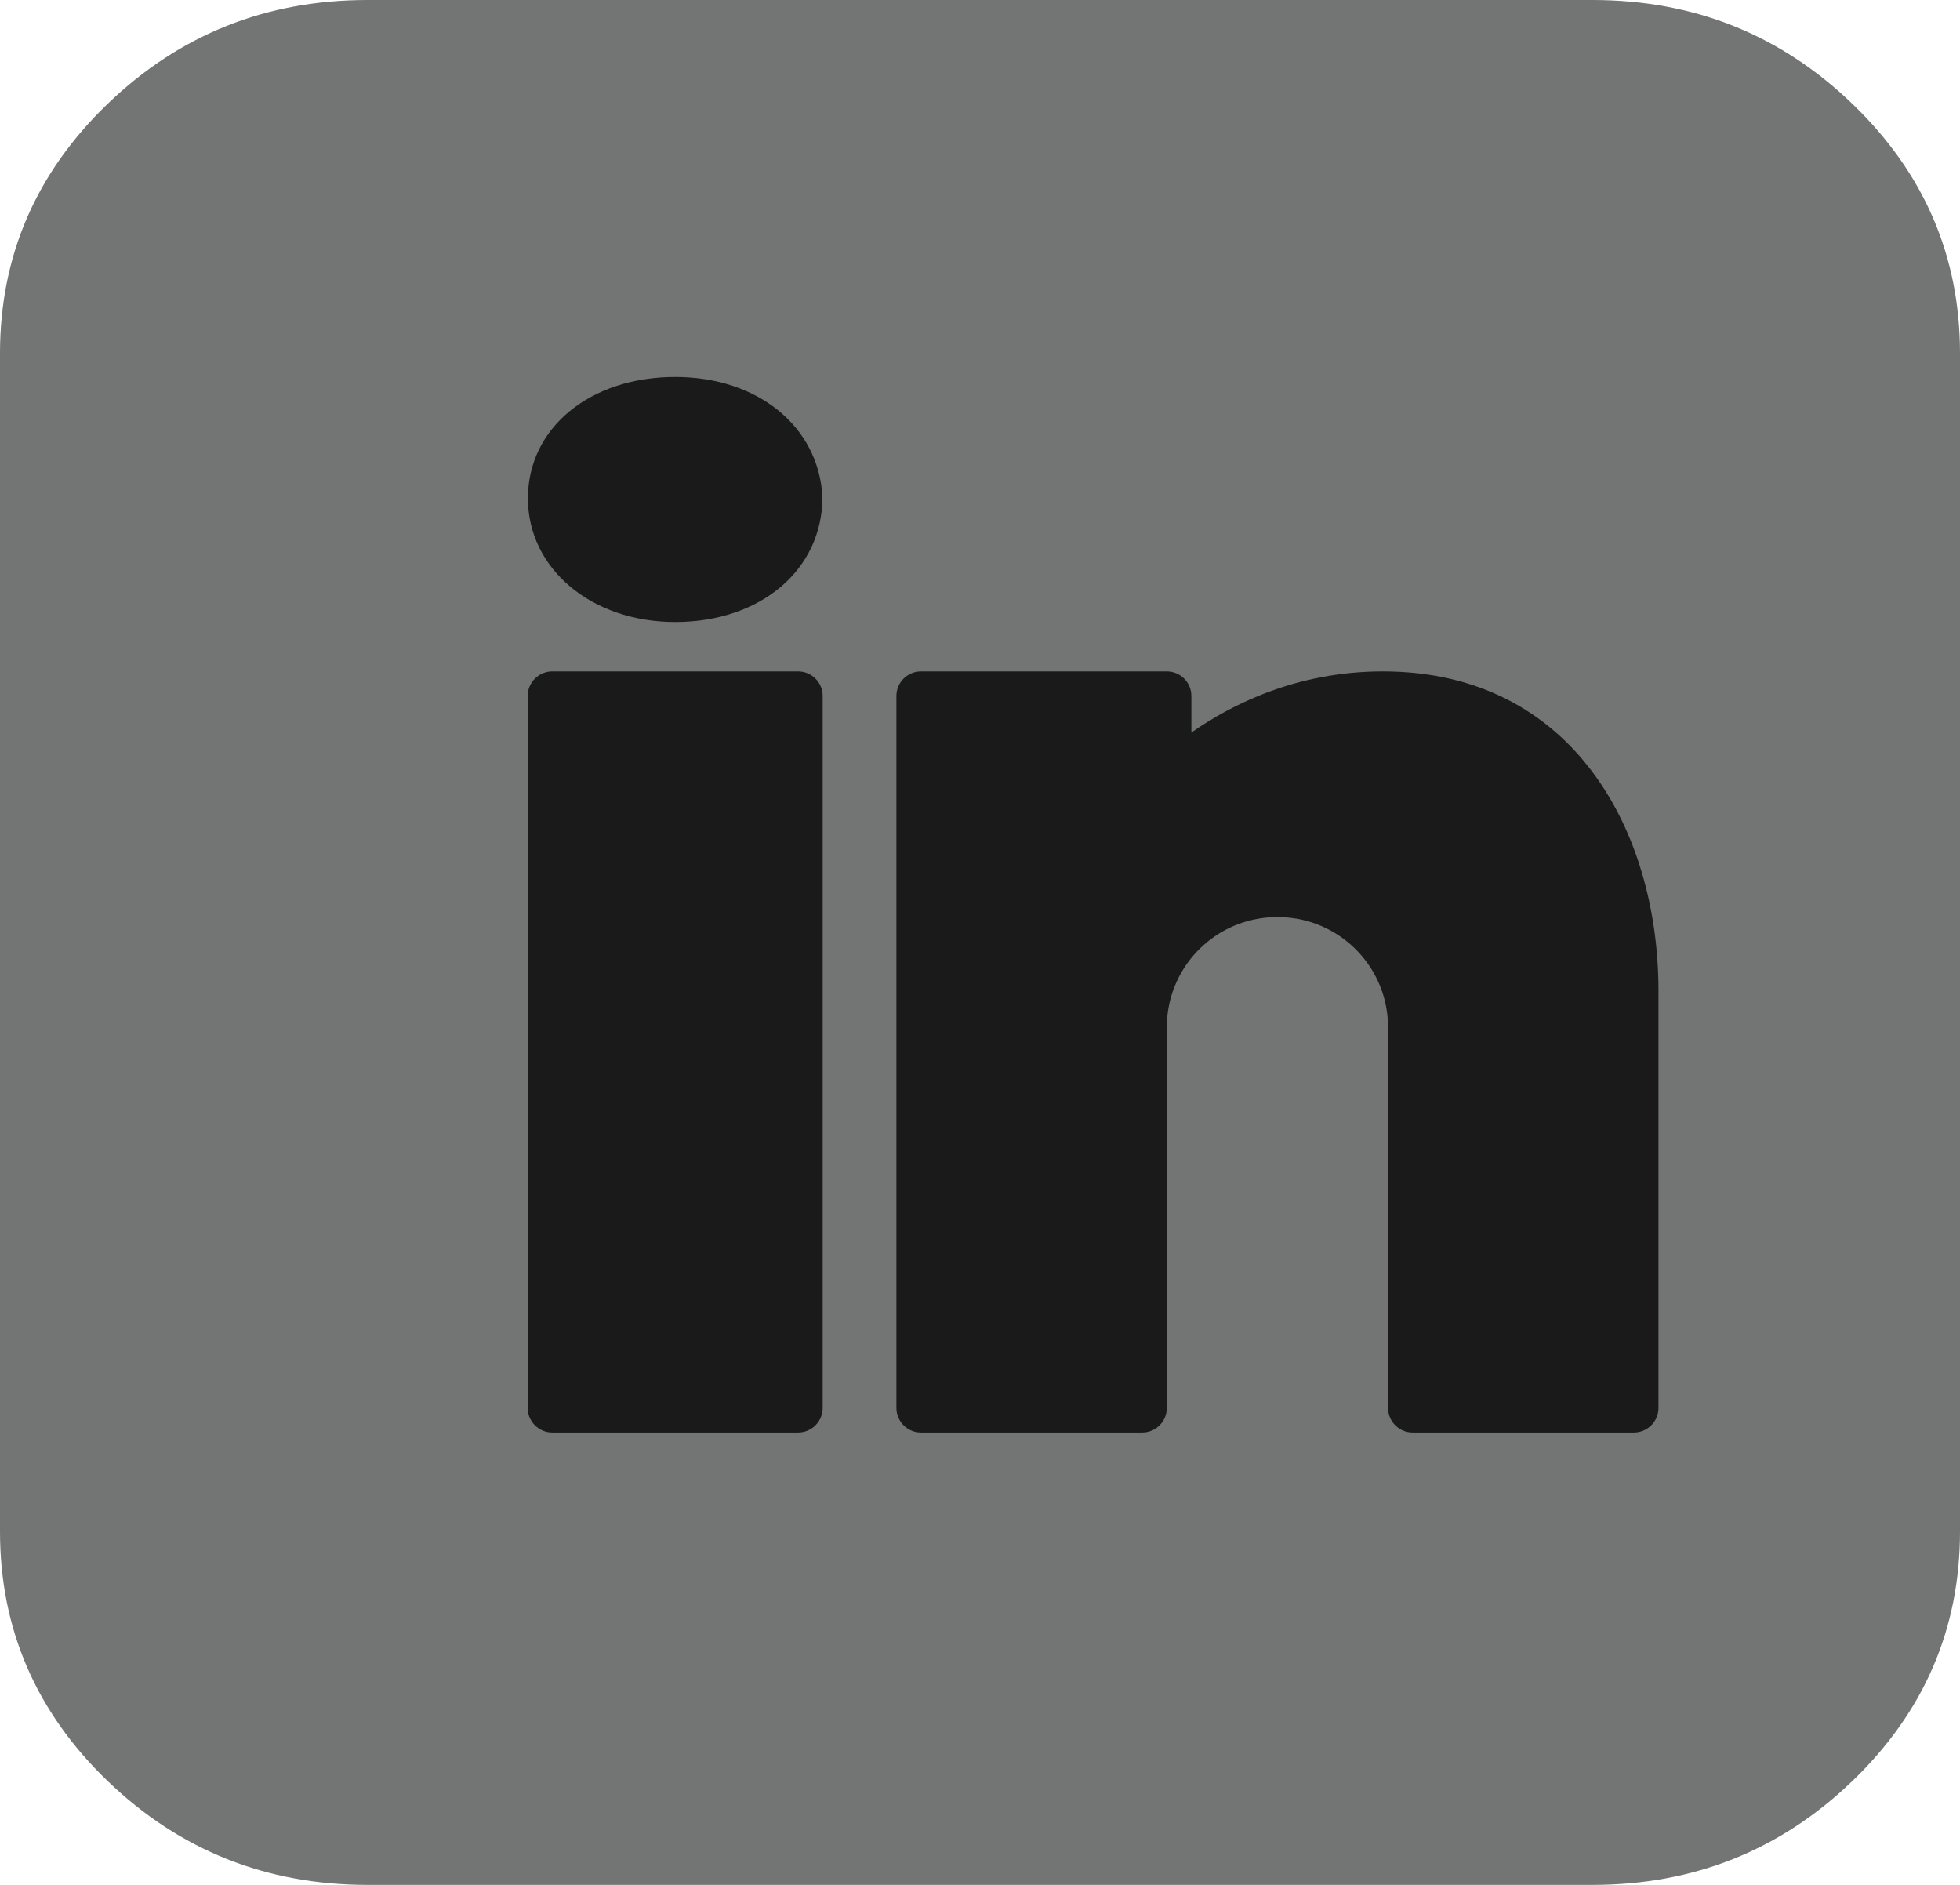 <svg width="26" height="25" viewBox="0 0 26 25" fill="none" xmlns="http://www.w3.org/2000/svg">
<path d="M21.125 0C22.468 0 23.616 0.458 24.57 1.375C25.523 2.292 26 3.396 26 4.687V20.312C26 21.604 25.523 22.708 24.57 23.625C23.616 24.541 22.468 25 21.125 25H4.875C3.532 25 2.384 24.541 1.43 23.625C0.477 22.708 -0 21.603 -0 20.312V4.687C-0 3.396 0.477 2.292 1.43 1.375C2.384 0.458 3.532 0 4.875 0H21.125Z" fill="#737474"/>
<path d="M8.957 5C7.825 5 7.003 5.677 7.003 6.609C7.003 7.543 7.845 8.25 8.957 8.25C10.088 8.25 10.91 7.56 10.91 6.589C10.858 5.655 10.052 5 8.957 5ZM7.326 8.905C7.147 8.905 7 9.051 7 9.23V18.674C7 18.854 7.147 19 7.326 19H10.587C10.766 19 10.913 18.854 10.913 18.674V9.23C10.913 9.051 10.766 8.905 10.587 8.905H7.326ZM12.217 8.905C12.038 8.905 11.891 9.051 11.891 9.23V18.674C11.891 18.854 12.038 19 12.217 19H15.152C15.332 19 15.478 18.854 15.478 18.674V13.79V13.708V13.627C15.478 12.855 16.072 12.226 16.828 12.168C16.868 12.161 16.907 12.161 16.946 12.161C16.985 12.161 17.024 12.161 17.063 12.168C17.819 12.226 18.413 12.855 18.413 13.627V18.674C18.413 18.854 18.559 19 18.739 19H21.674C21.853 19 22 18.854 22 18.674V13.138C22 11.031 20.868 8.905 18.344 8.905C17.196 8.905 16.329 9.348 15.804 9.716V9.23C15.804 9.051 15.658 8.905 15.478 8.905H12.217Z" fill="#1A1A1A"/>
</svg>
